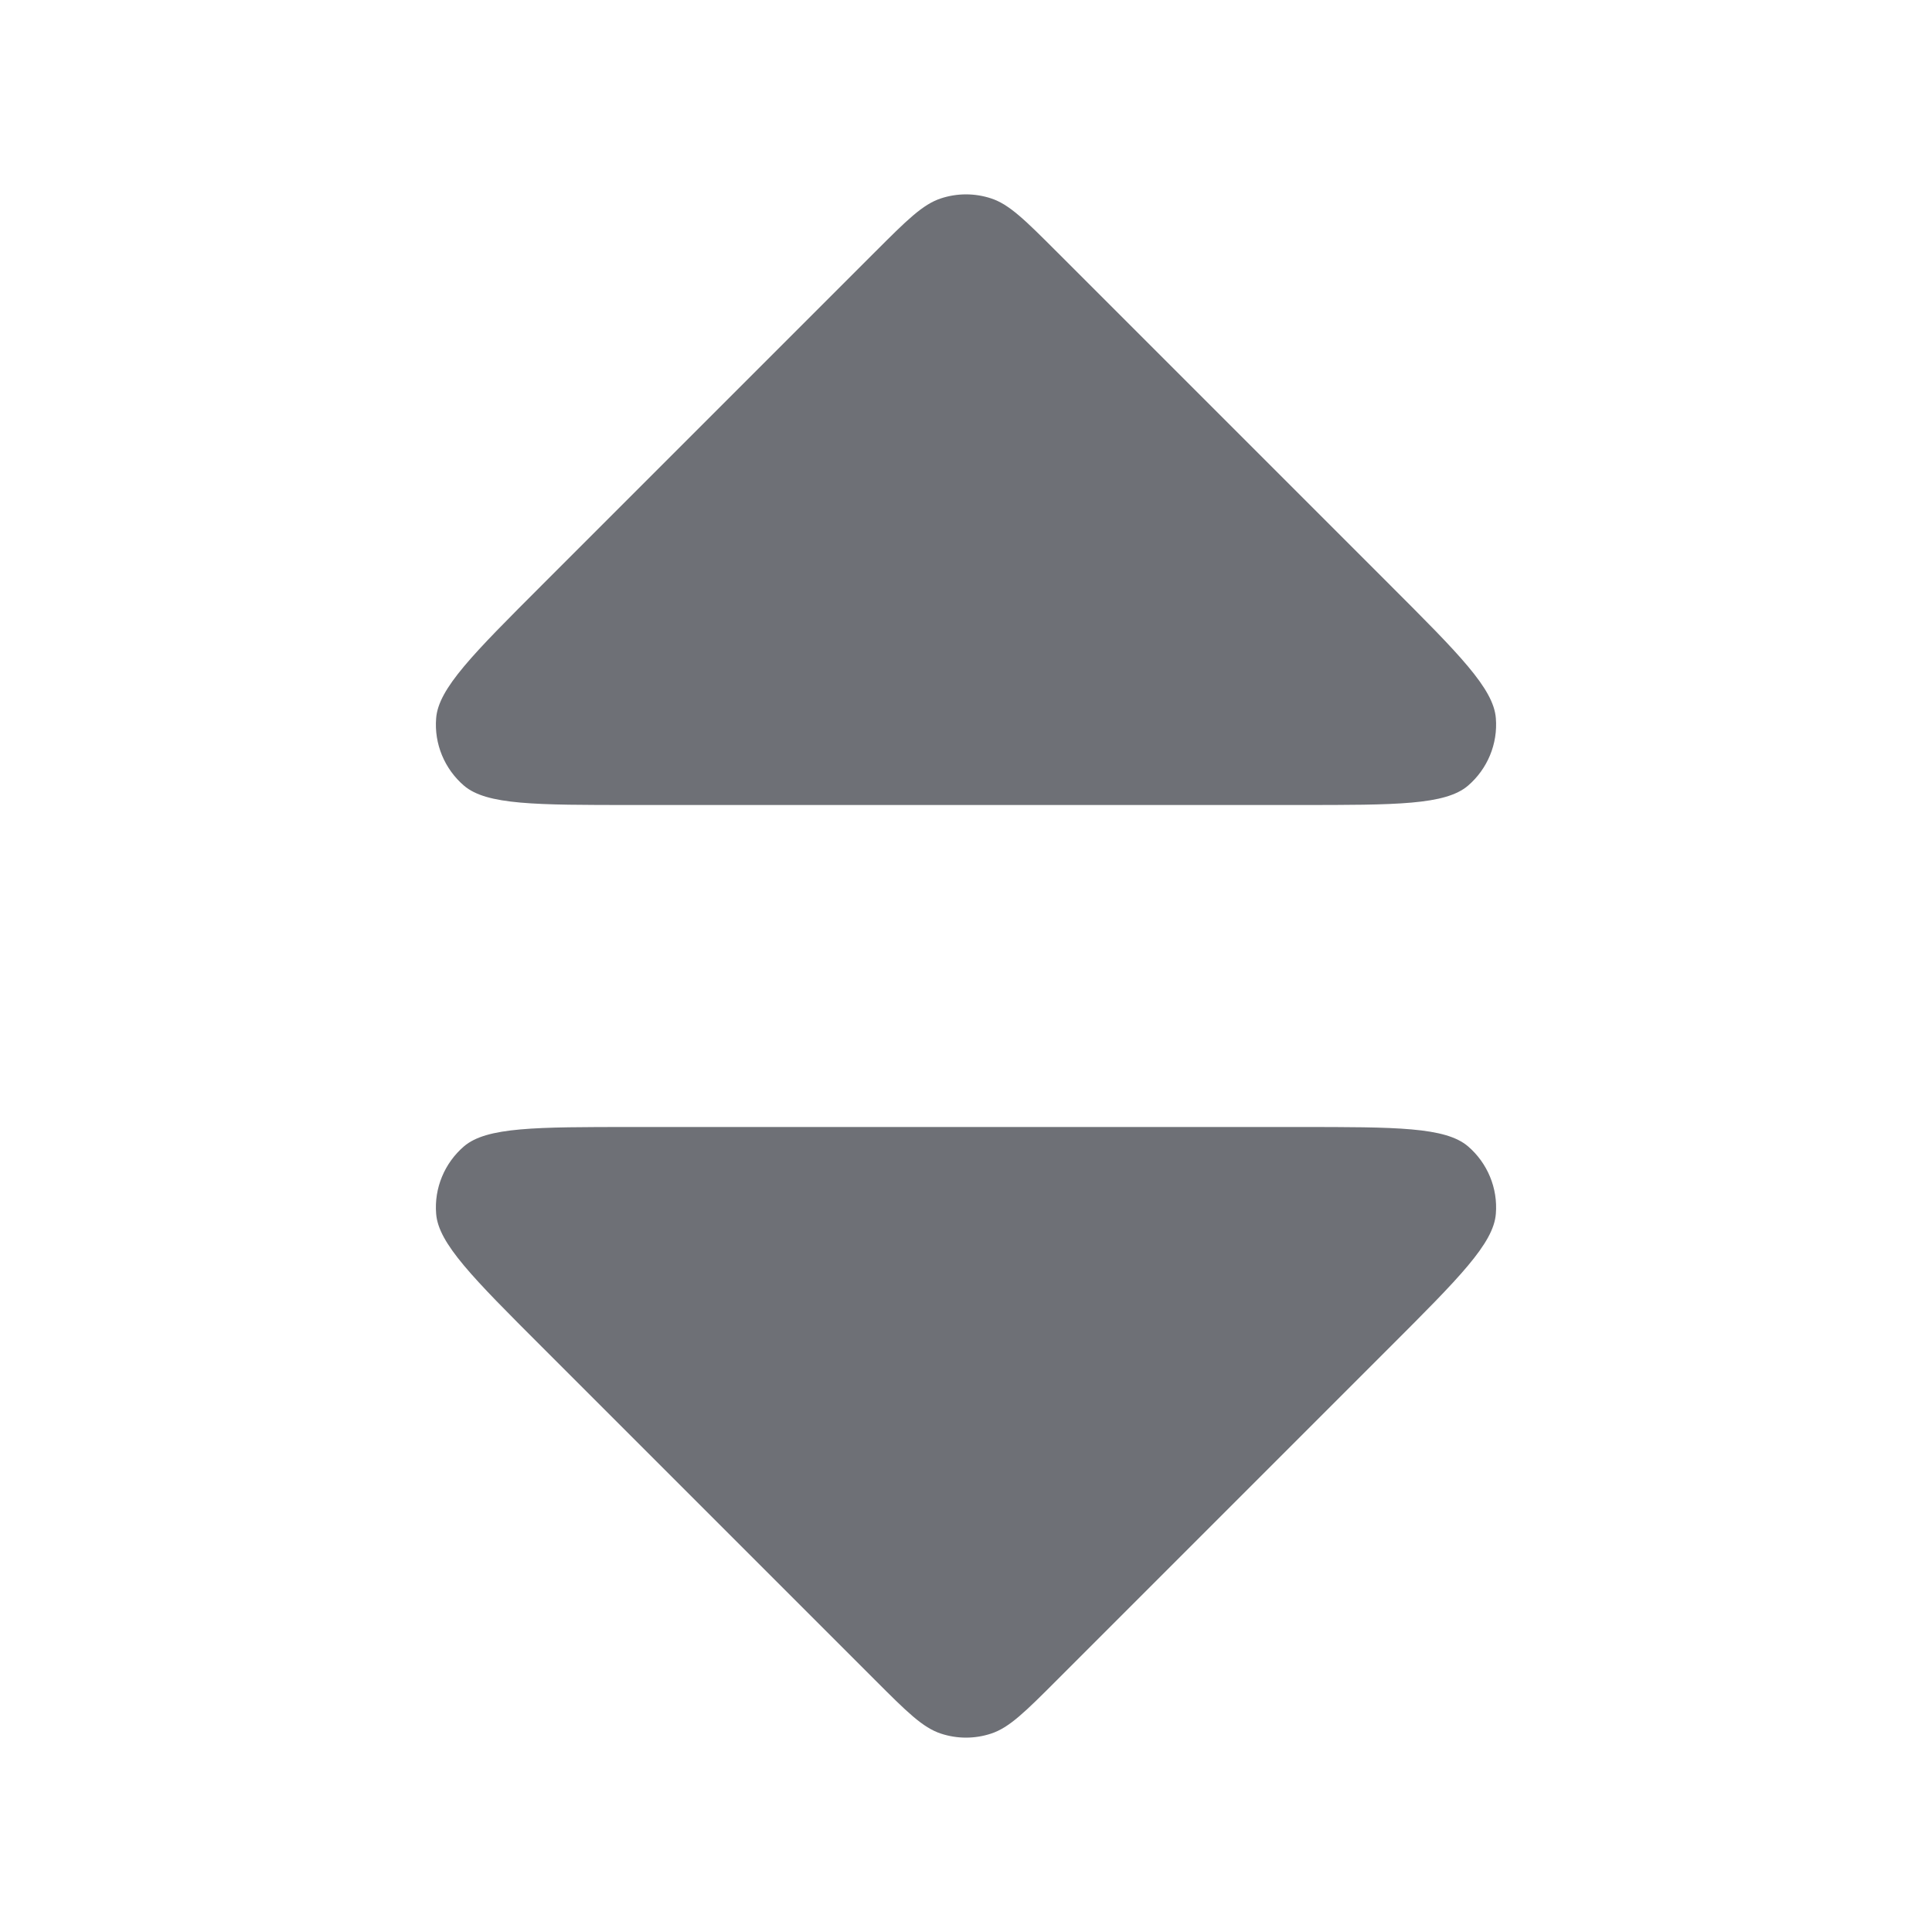  <svg
    width="12"
    height="12"
    viewBox="0 0 12 12"
    fill="none"
    xmlns="http://www.w3.org/2000/svg">
    <path
        d="M3.931 5C3.326 5 3.023 5 2.882 4.88C2.761 4.776 2.696 4.62 2.709 4.461C2.723 4.277 2.937 4.063 3.366 3.634L5.434 1.566C5.632 1.368 5.731 1.269 5.845 1.232C5.946 1.199 6.054 1.199 6.155 1.232C6.269 1.269 6.368 1.368 6.566 1.566L8.634 3.634C9.063 4.063 9.277 4.277 9.291 4.461C9.304 4.62 9.239 4.776 9.118 4.88C8.977 5 8.674 5 8.069 5H3.931Z"
        fill="#6E7076"
    />
    <path
        d="M3.931 7C3.326 7 3.023 7 2.882 7.12C2.761 7.224 2.696 7.38 2.709 7.539C2.723 7.723 2.937 7.937 3.366 8.366L5.434 10.434C5.632 10.632 5.731 10.731 5.845 10.768C5.946 10.801 6.054 10.801 6.155 10.768C6.269 10.731 6.368 10.632 6.566 10.434L8.634 8.366C9.063 7.937 9.277 7.723 9.291 7.539C9.304 7.38 9.239 7.224 9.118 7.12C8.977 7 8.674 7 8.069 7H3.931Z"
        fill="#6E7076"
    />
</svg>